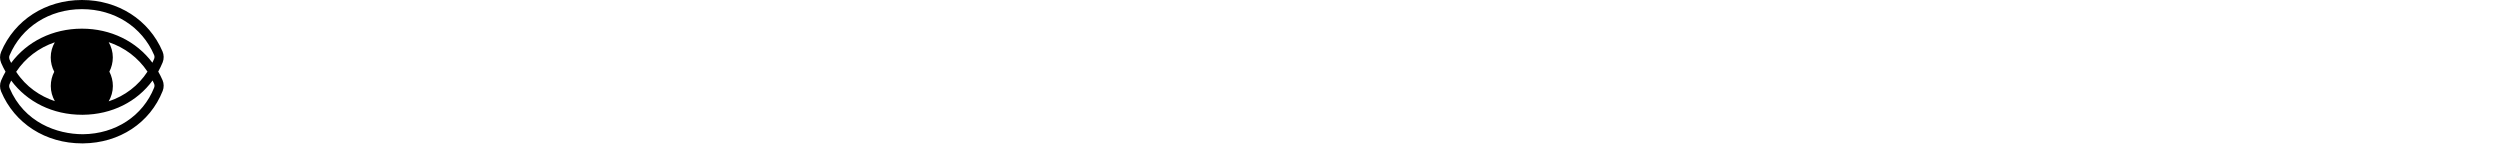 <?xml version="1.0" encoding="utf-8"?>
<svg xmlns="http://www.w3.org/2000/svg" fill="none" height="100%" overflow="visible" preserveAspectRatio="none" style="display: block;" viewBox="0 0 1250 72" width="100%">
<g id="Logo contain">
<g clip-path="url(#clip0_0_2640)" id="Layer_1">
<path d="M81.256 40.05C80.628 38.562 79.885 37.161 79.114 35.788C79.942 34.3 80.685 32.755 81.342 31.153C82.027 29.408 81.999 27.434 81.256 25.718C74.459 9.841 59.036 5.78782e-06 41.014 5.78782e-06H40.899C22.763 0.029 7.312 9.984 0.571 25.918C-0.171 27.663 -0.171 29.694 0.571 31.439C1.228 32.984 1.971 34.443 2.77 35.845C1.971 37.247 1.228 38.706 0.571 40.25C-0.171 41.995 -0.171 44.026 0.571 45.772C7.312 61.792 22.792 71.69 41.042 71.69C41.214 71.69 41.385 71.69 41.556 71.69C59.75 71.518 75.001 61.448 81.342 45.457C82.027 43.712 81.999 41.738 81.256 40.022V40.05ZM4.77 29.666C4.513 29.065 4.513 28.321 4.77 27.72C10.796 13.474 24.648 4.606 40.928 4.577H41.014C57.179 4.577 71.003 13.36 77.058 27.52C77.315 28.121 77.315 28.836 77.058 29.437C76.801 30.095 76.515 30.724 76.201 31.354C68.204 20.683 55.437 14.332 40.985 14.332H40.871C26.362 14.361 13.566 20.74 5.569 31.468C5.284 30.867 4.998 30.295 4.713 29.666H4.77ZM27.133 35.845C26.019 37.99 25.391 40.422 25.391 43.025C25.391 45.772 26.162 48.346 27.419 50.578C20.107 48.117 13.052 43.483 8.083 35.902C12.681 28.979 19.422 23.858 27.39 21.141C26.133 23.372 25.362 25.918 25.362 28.693C25.362 31.268 25.991 33.699 27.104 35.845H27.133ZM54.666 35.845C55.78 33.699 56.408 31.268 56.408 28.693C56.408 25.918 55.637 23.343 54.352 21.084C62.349 23.773 69.118 28.865 73.745 35.816C69.204 42.825 62.434 47.974 54.352 50.663C55.637 48.403 56.437 45.829 56.437 43.025C56.437 40.451 55.808 38.019 54.694 35.845H54.666ZM77.086 43.769C71.431 57.987 57.779 66.941 41.499 67.112C28.447 67.112 12.053 61.248 4.77 43.998C4.513 43.397 4.513 42.653 4.77 42.053C5.027 41.452 5.312 40.851 5.598 40.279C13.595 51.035 26.419 57.386 41.014 57.386C41.185 57.386 41.356 57.386 41.528 57.386C55.951 57.243 68.518 50.864 76.287 40.25C76.544 40.794 76.829 41.309 77.058 41.881C77.315 42.482 77.315 43.197 77.058 43.798L77.086 43.769Z" fill="black" id="Vector"/>
</g>
</g>
<defs>
<clipPath id="clip0_0_2640">
<rect fill="white" height="71.69" width="81.828"/>
</clipPath>
</defs>
</svg>